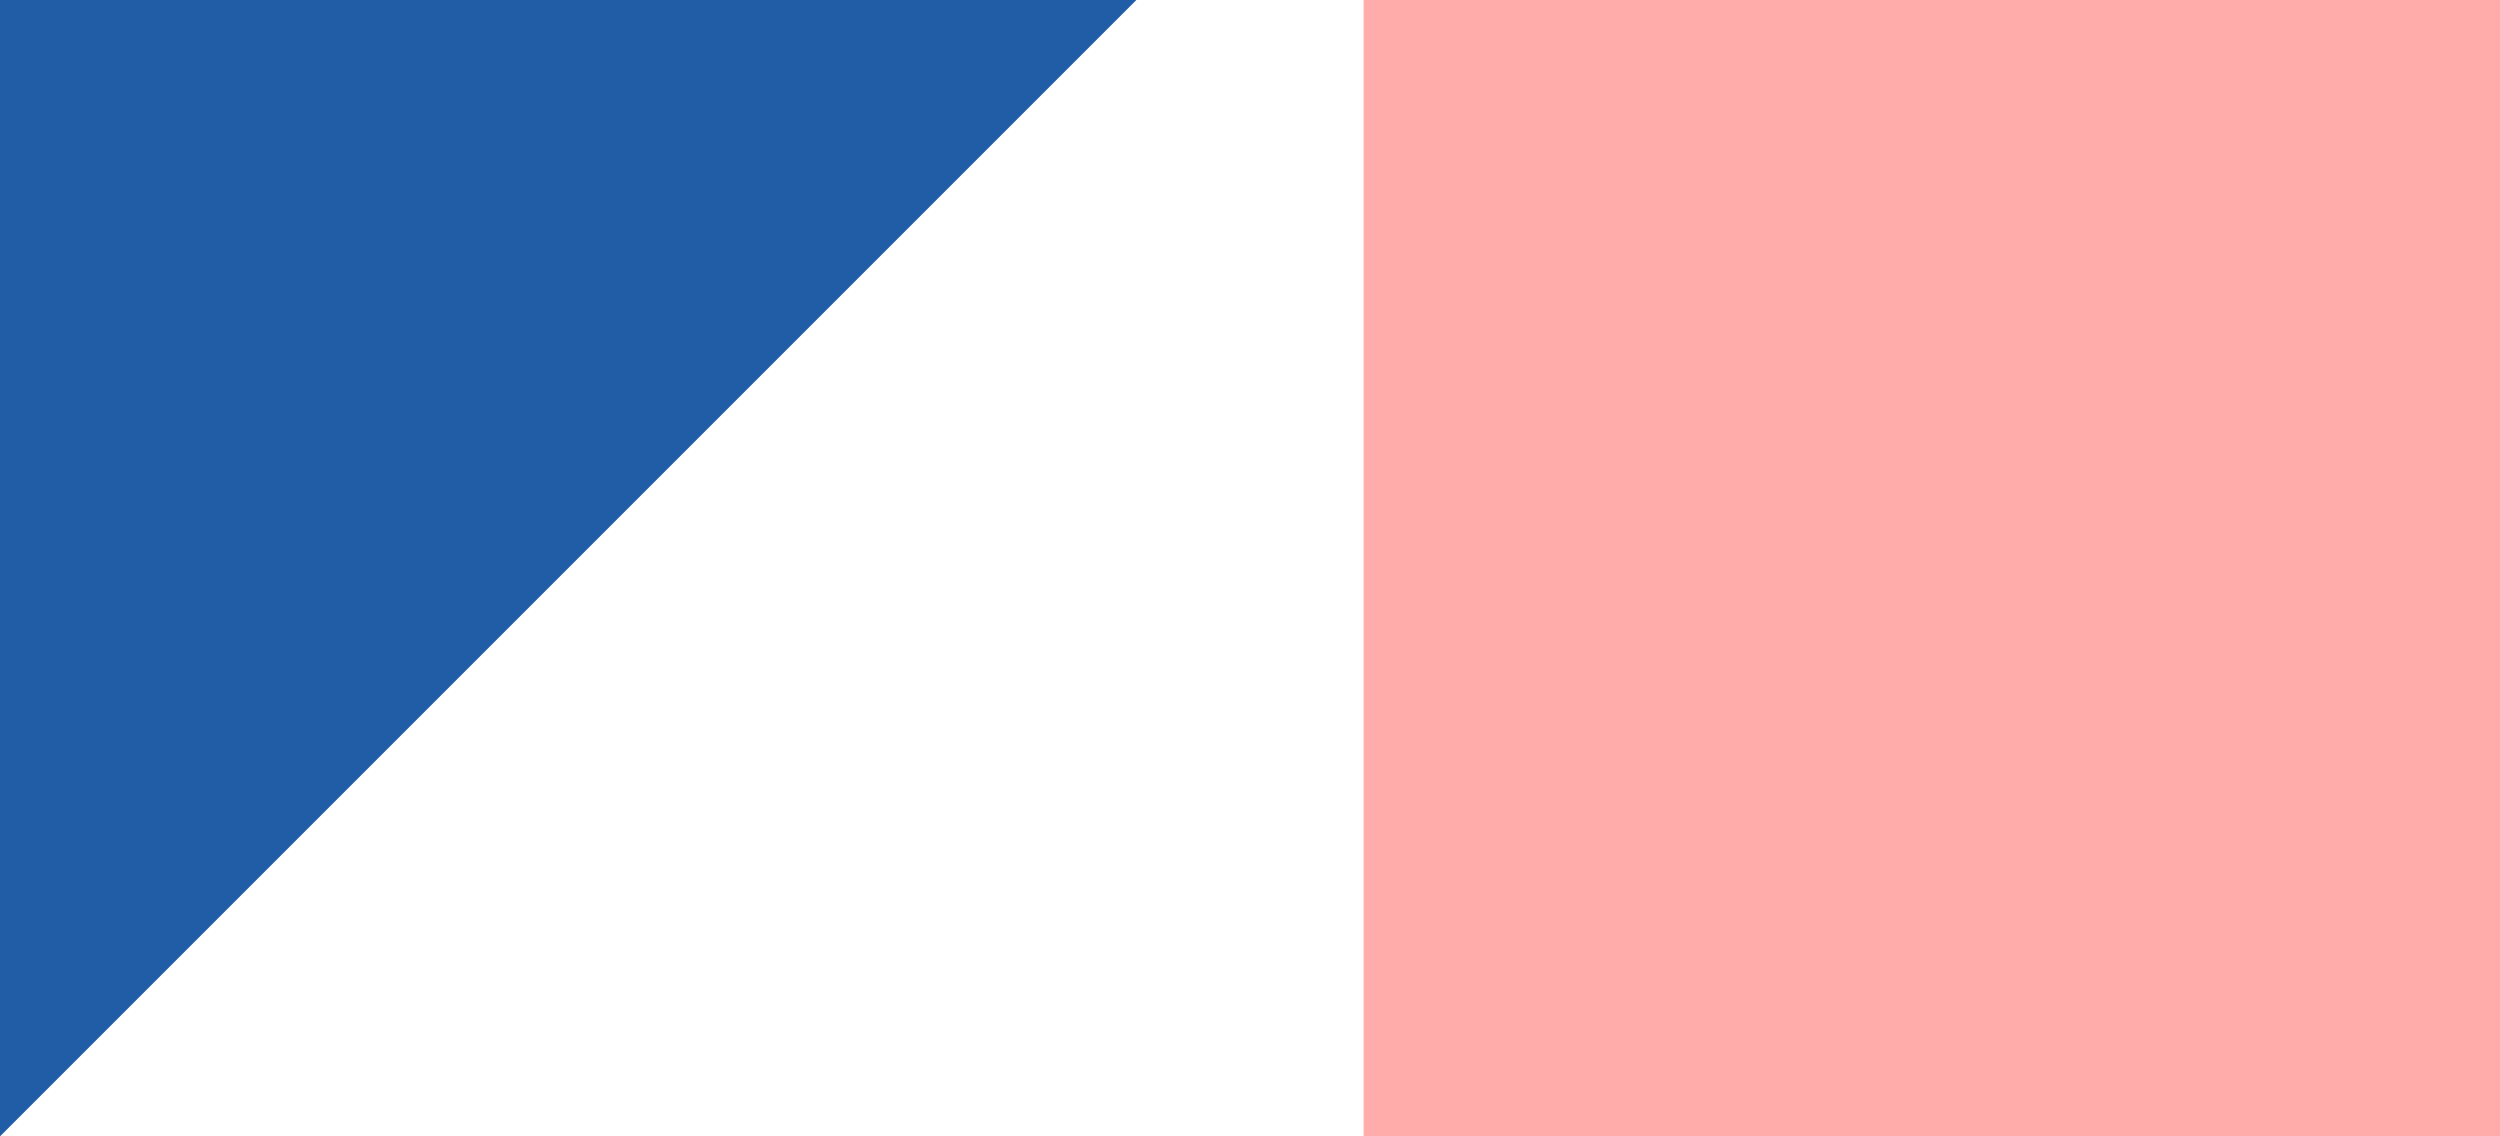 <?xml version="1.0" encoding="UTF-8"?> <svg xmlns="http://www.w3.org/2000/svg" xmlns:xlink="http://www.w3.org/1999/xlink" width="132" height="60" viewBox="0 0 132 60" fill="none"><desc> Created with Pixso. </desc><defs></defs><path id="Rectangle 12" d="M132 60L72 60L72 0L132 0L132 60Z" fill="#FFACAA" fill-opacity="1" fill-rule="evenodd"></path><path id="Rectangle 13" d="M60 0L0 0L0 60L60 0Z" fill="#215CA7" fill-opacity="1" fill-rule="evenodd"></path></svg> 